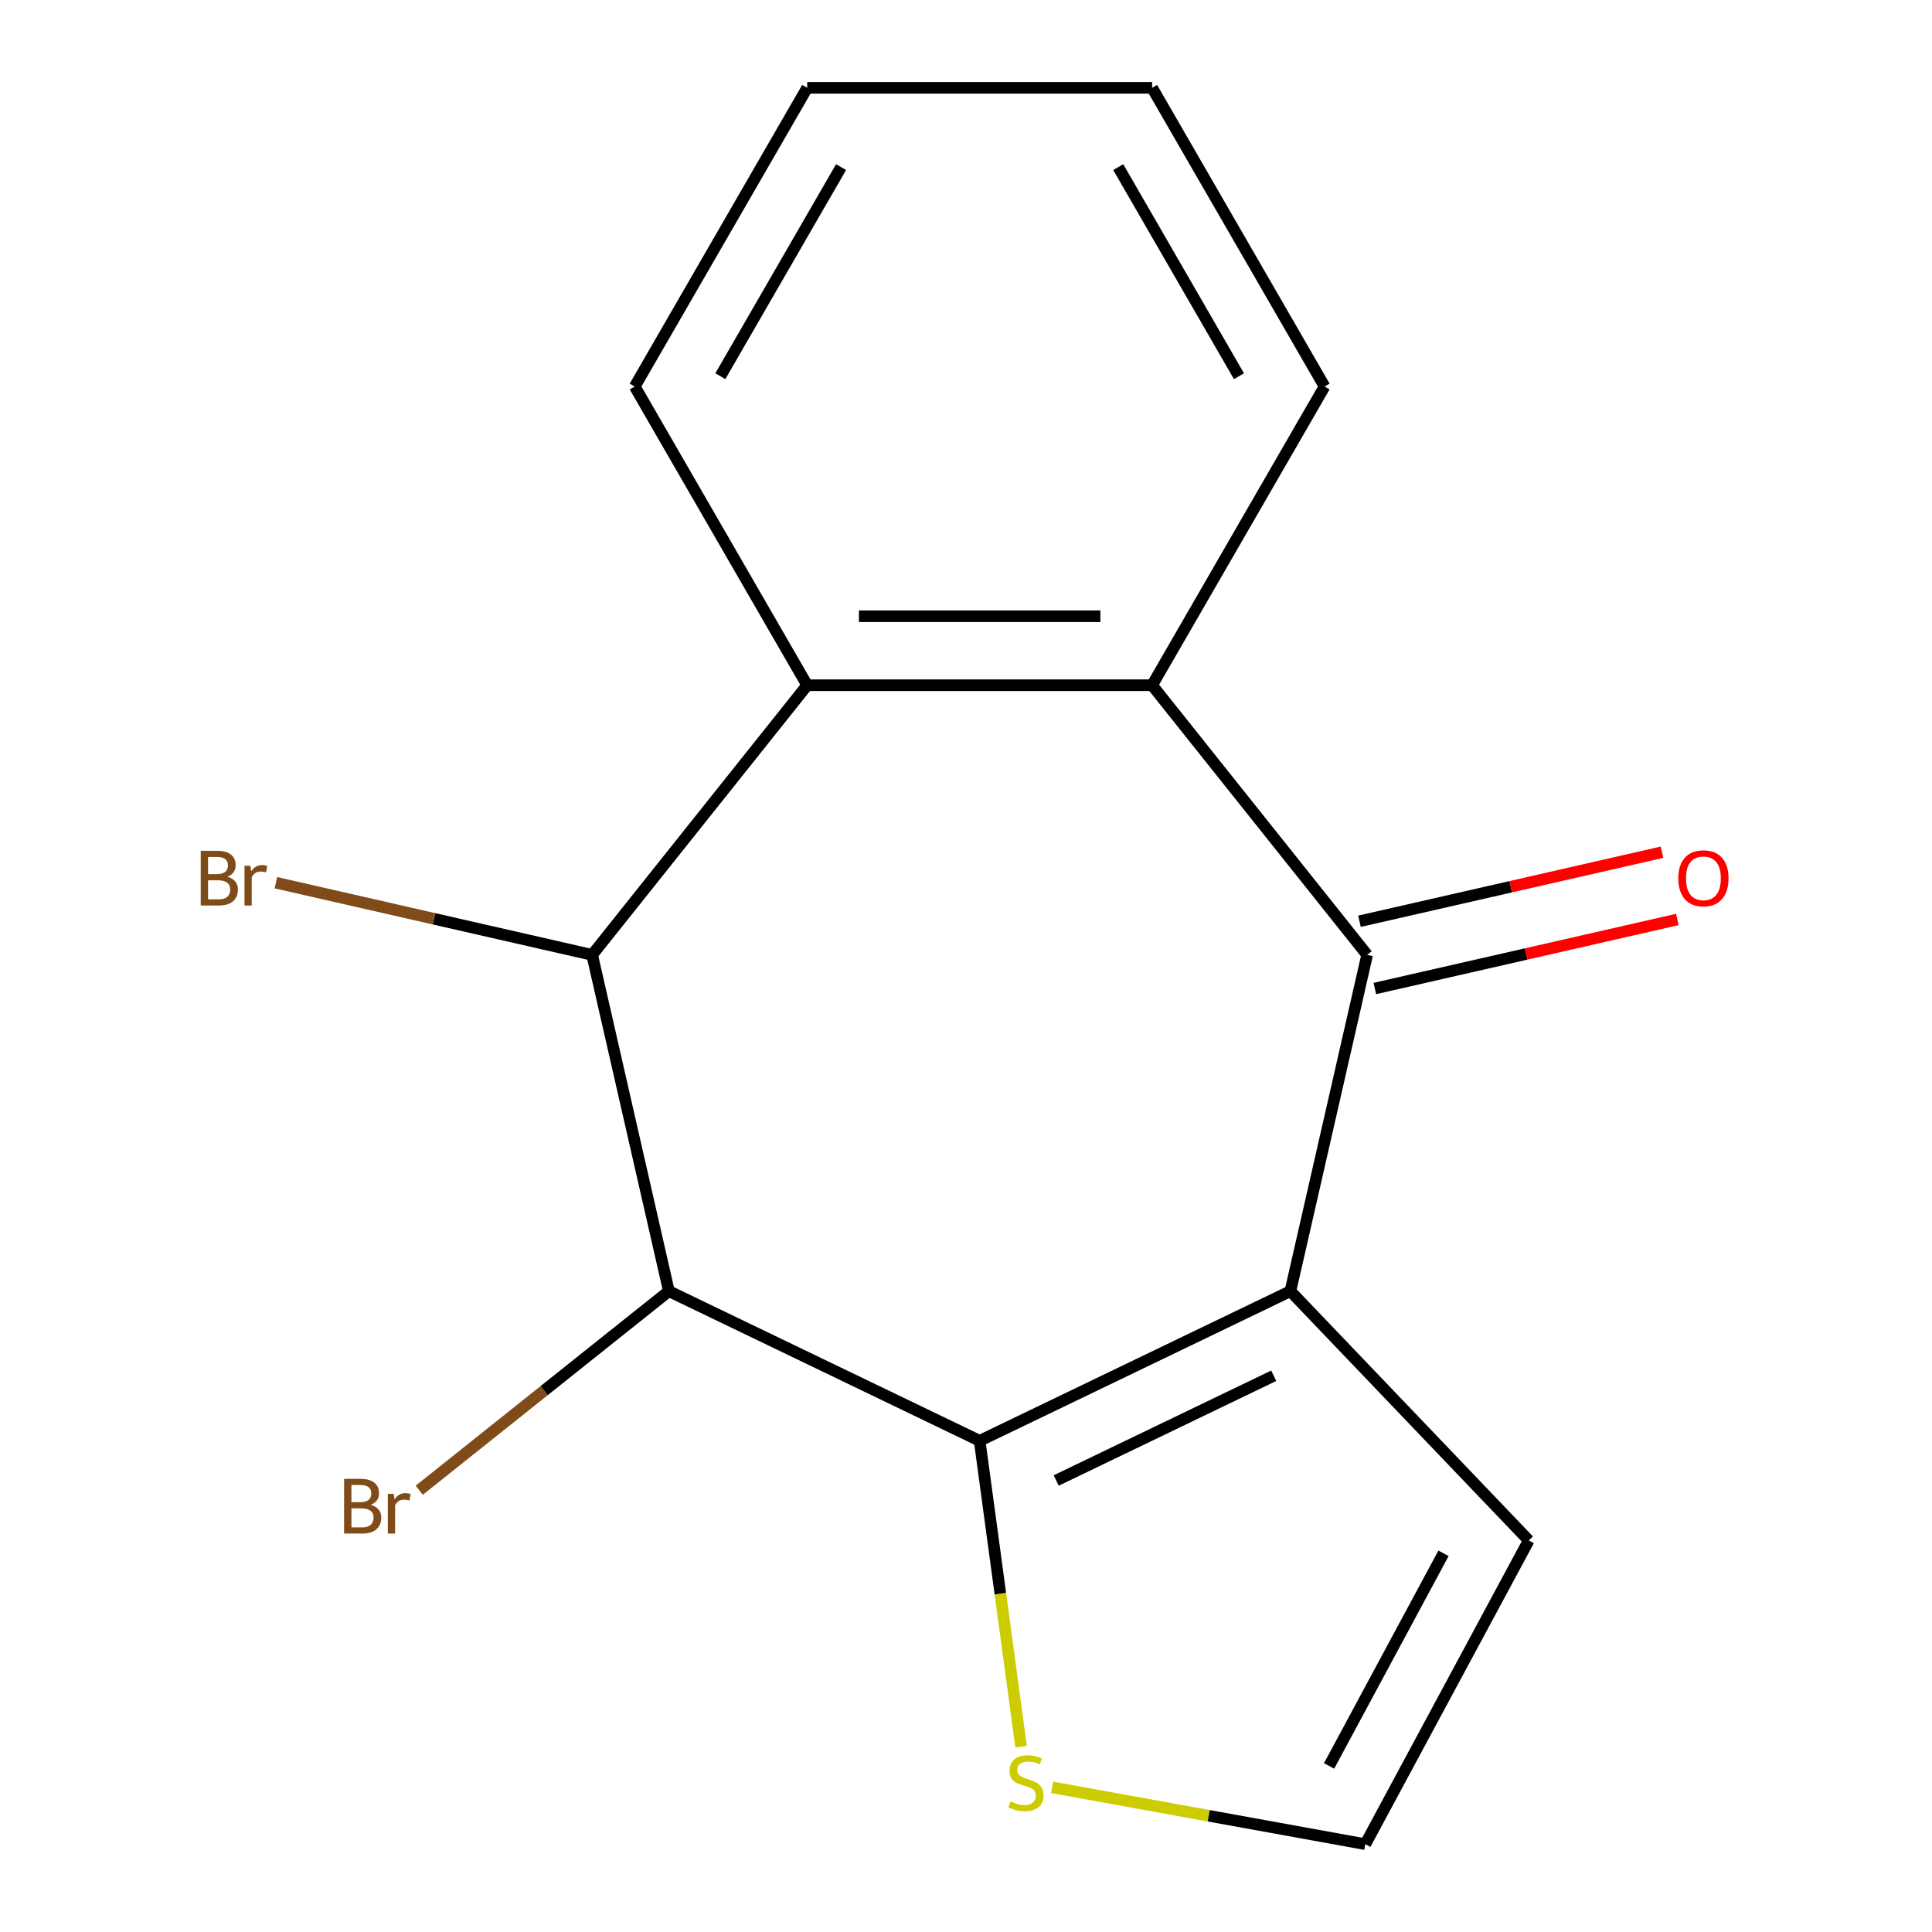 <?xml version='1.0' encoding='iso-8859-1'?>
<svg version='1.1' baseProfile='full'
              xmlns='http://www.w3.org/2000/svg'
                      xmlns:rdkit='http://www.rdkit.org/xml'
                      xmlns:xlink='http://www.w3.org/1999/xlink'
                  xml:space='preserve'
width='1000px' height='1000px' viewBox='0 0 1000 1000'>
<!-- END OF HEADER -->
<rect style='opacity:1.0;fill:#FFFFFF;stroke:none' width='1000' height='1000' x='0' y='0'> </rect>
<path class='bond-0' d='M 667.91,668.298 L 507.064,745.758' style='fill:none;fill-rule:evenodd;stroke:#000000;stroke-width:6px;stroke-linecap:butt;stroke-linejoin:miter;stroke-opacity:1' />
<path class='bond-0' d='M 659.275,712.087 L 546.683,766.308' style='fill:none;fill-rule:evenodd;stroke:#000000;stroke-width:6px;stroke-linecap:butt;stroke-linejoin:miter;stroke-opacity:1' />
<path class='bond-1' d='M 667.91,668.298 L 707.636,494.248' style='fill:none;fill-rule:evenodd;stroke:#000000;stroke-width:6px;stroke-linecap:butt;stroke-linejoin:miter;stroke-opacity:1' />
<path class='bond-7' d='M 667.91,668.298 L 791.283,797.336' style='fill:none;fill-rule:evenodd;stroke:#000000;stroke-width:6px;stroke-linecap:butt;stroke-linejoin:miter;stroke-opacity:1' />
<path class='bond-2' d='M 507.064,745.758 L 346.217,668.298' style='fill:none;fill-rule:evenodd;stroke:#000000;stroke-width:6px;stroke-linecap:butt;stroke-linejoin:miter;stroke-opacity:1' />
<path class='bond-6' d='M 507.064,745.758 L 517.787,824.922' style='fill:none;fill-rule:evenodd;stroke:#000000;stroke-width:6px;stroke-linecap:butt;stroke-linejoin:miter;stroke-opacity:1' />
<path class='bond-6' d='M 517.787,824.922 L 528.511,904.085' style='fill:none;fill-rule:evenodd;stroke:#CCCC00;stroke-width:6px;stroke-linecap:butt;stroke-linejoin:miter;stroke-opacity:1' />
<path class='bond-3' d='M 707.636,494.248 L 596.327,354.671' style='fill:none;fill-rule:evenodd;stroke:#000000;stroke-width:6px;stroke-linecap:butt;stroke-linejoin:miter;stroke-opacity:1' />
<path class='bond-9' d='M 711.609,511.653 L 789.902,493.783' style='fill:none;fill-rule:evenodd;stroke:#000000;stroke-width:6px;stroke-linecap:butt;stroke-linejoin:miter;stroke-opacity:1' />
<path class='bond-9' d='M 789.902,493.783 L 868.195,475.913' style='fill:none;fill-rule:evenodd;stroke:#FF0000;stroke-width:6px;stroke-linecap:butt;stroke-linejoin:miter;stroke-opacity:1' />
<path class='bond-9' d='M 703.663,476.843 L 781.957,458.973' style='fill:none;fill-rule:evenodd;stroke:#000000;stroke-width:6px;stroke-linecap:butt;stroke-linejoin:miter;stroke-opacity:1' />
<path class='bond-9' d='M 781.957,458.973 L 860.25,441.103' style='fill:none;fill-rule:evenodd;stroke:#FF0000;stroke-width:6px;stroke-linecap:butt;stroke-linejoin:miter;stroke-opacity:1' />
<path class='bond-4' d='M 346.217,668.298 L 306.491,494.248' style='fill:none;fill-rule:evenodd;stroke:#000000;stroke-width:6px;stroke-linecap:butt;stroke-linejoin:miter;stroke-opacity:1' />
<path class='bond-10' d='M 346.217,668.298 L 281.61,719.821' style='fill:none;fill-rule:evenodd;stroke:#000000;stroke-width:6px;stroke-linecap:butt;stroke-linejoin:miter;stroke-opacity:1' />
<path class='bond-10' d='M 281.61,719.821 L 217.003,771.343' style='fill:none;fill-rule:evenodd;stroke:#7F4C19;stroke-width:6px;stroke-linecap:butt;stroke-linejoin:miter;stroke-opacity:1' />
<path class='bond-5' d='M 596.327,354.671 L 417.801,354.671' style='fill:none;fill-rule:evenodd;stroke:#000000;stroke-width:6px;stroke-linecap:butt;stroke-linejoin:miter;stroke-opacity:1' />
<path class='bond-5' d='M 569.548,318.966 L 444.579,318.966' style='fill:none;fill-rule:evenodd;stroke:#000000;stroke-width:6px;stroke-linecap:butt;stroke-linejoin:miter;stroke-opacity:1' />
<path class='bond-12' d='M 596.327,354.671 L 685.59,200.063' style='fill:none;fill-rule:evenodd;stroke:#000000;stroke-width:6px;stroke-linecap:butt;stroke-linejoin:miter;stroke-opacity:1' />
<path class='bond-11' d='M 306.491,494.248 L 224.648,475.568' style='fill:none;fill-rule:evenodd;stroke:#000000;stroke-width:6px;stroke-linecap:butt;stroke-linejoin:miter;stroke-opacity:1' />
<path class='bond-11' d='M 224.648,475.568 L 142.804,456.888' style='fill:none;fill-rule:evenodd;stroke:#7F4C19;stroke-width:6px;stroke-linecap:butt;stroke-linejoin:miter;stroke-opacity:1' />
<path class='bond-17' d='M 306.491,494.248 L 417.801,354.671' style='fill:none;fill-rule:evenodd;stroke:#000000;stroke-width:6px;stroke-linecap:butt;stroke-linejoin:miter;stroke-opacity:1' />
<path class='bond-13' d='M 417.801,354.671 L 328.537,200.063' style='fill:none;fill-rule:evenodd;stroke:#000000;stroke-width:6px;stroke-linecap:butt;stroke-linejoin:miter;stroke-opacity:1' />
<path class='bond-16' d='M 544.571,925.126 L 625.628,939.836' style='fill:none;fill-rule:evenodd;stroke:#CCCC00;stroke-width:6px;stroke-linecap:butt;stroke-linejoin:miter;stroke-opacity:1' />
<path class='bond-16' d='M 625.628,939.836 L 706.685,954.545' style='fill:none;fill-rule:evenodd;stroke:#000000;stroke-width:6px;stroke-linecap:butt;stroke-linejoin:miter;stroke-opacity:1' />
<path class='bond-8' d='M 791.283,797.336 L 706.685,954.545' style='fill:none;fill-rule:evenodd;stroke:#000000;stroke-width:6px;stroke-linecap:butt;stroke-linejoin:miter;stroke-opacity:1' />
<path class='bond-8' d='M 747.151,803.998 L 687.933,914.044' style='fill:none;fill-rule:evenodd;stroke:#000000;stroke-width:6px;stroke-linecap:butt;stroke-linejoin:miter;stroke-opacity:1' />
<path class='bond-14' d='M 685.59,200.063 L 596.327,45.455' style='fill:none;fill-rule:evenodd;stroke:#000000;stroke-width:6px;stroke-linecap:butt;stroke-linejoin:miter;stroke-opacity:1' />
<path class='bond-14' d='M 641.279,194.724 L 578.795,86.498' style='fill:none;fill-rule:evenodd;stroke:#000000;stroke-width:6px;stroke-linecap:butt;stroke-linejoin:miter;stroke-opacity:1' />
<path class='bond-18' d='M 328.537,200.063 L 417.801,45.455' style='fill:none;fill-rule:evenodd;stroke:#000000;stroke-width:6px;stroke-linecap:butt;stroke-linejoin:miter;stroke-opacity:1' />
<path class='bond-18' d='M 372.849,194.724 L 435.333,86.498' style='fill:none;fill-rule:evenodd;stroke:#000000;stroke-width:6px;stroke-linecap:butt;stroke-linejoin:miter;stroke-opacity:1' />
<path class='bond-15' d='M 596.327,45.455 L 417.801,45.455' style='fill:none;fill-rule:evenodd;stroke:#000000;stroke-width:6px;stroke-linecap:butt;stroke-linejoin:miter;stroke-opacity:1' />
<path  class='atom-7' d='M 523.028 932.388
Q 523.348 932.508, 524.668 933.068
Q 525.988 933.628, 527.428 933.988
Q 528.908 934.308, 530.348 934.308
Q 533.028 934.308, 534.588 933.028
Q 536.148 931.708, 536.148 929.428
Q 536.148 927.868, 535.348 926.908
Q 534.588 925.948, 533.388 925.428
Q 532.188 924.908, 530.188 924.308
Q 527.668 923.548, 526.148 922.828
Q 524.668 922.108, 523.588 920.588
Q 522.548 919.068, 522.548 916.508
Q 522.548 912.948, 524.948 910.748
Q 527.388 908.548, 532.188 908.548
Q 535.468 908.548, 539.188 910.108
L 538.268 913.188
Q 534.868 911.788, 532.308 911.788
Q 529.548 911.788, 528.028 912.948
Q 526.508 914.068, 526.548 916.028
Q 526.548 917.548, 527.308 918.468
Q 528.108 919.388, 529.228 919.908
Q 530.388 920.428, 532.308 921.028
Q 534.868 921.828, 536.388 922.628
Q 537.908 923.428, 538.988 925.068
Q 540.108 926.668, 540.108 929.428
Q 540.108 933.348, 537.468 935.468
Q 534.868 937.548, 530.508 937.548
Q 527.988 937.548, 526.068 936.988
Q 524.188 936.468, 521.948 935.548
L 523.028 932.388
' fill='#CCCC00'/>
<path  class='atom-10' d='M 868.686 454.602
Q 868.686 447.802, 872.046 444.002
Q 875.406 440.202, 881.686 440.202
Q 887.966 440.202, 891.326 444.002
Q 894.686 447.802, 894.686 454.602
Q 894.686 461.482, 891.286 465.402
Q 887.886 469.282, 881.686 469.282
Q 875.446 469.282, 872.046 465.402
Q 868.686 461.522, 868.686 454.602
M 881.686 466.082
Q 886.006 466.082, 888.326 463.202
Q 890.686 460.282, 890.686 454.602
Q 890.686 449.042, 888.326 446.242
Q 886.006 443.402, 881.686 443.402
Q 877.366 443.402, 875.006 446.202
Q 872.686 449.002, 872.686 454.602
Q 872.686 460.322, 875.006 463.202
Q 877.366 466.082, 881.686 466.082
' fill='#FF0000'/>
<path  class='atom-11' d='M 191.86 778.888
Q 194.58 779.648, 195.94 781.328
Q 197.34 782.968, 197.34 785.408
Q 197.34 789.328, 194.82 791.568
Q 192.34 793.768, 187.62 793.768
L 178.1 793.768
L 178.1 765.448
L 186.46 765.448
Q 191.3 765.448, 193.74 767.408
Q 196.18 769.368, 196.18 772.968
Q 196.18 777.248, 191.86 778.888
M 181.9 768.648
L 181.9 777.528
L 186.46 777.528
Q 189.26 777.528, 190.7 776.408
Q 192.18 775.248, 192.18 772.968
Q 192.18 768.648, 186.46 768.648
L 181.9 768.648
M 187.62 790.568
Q 190.38 790.568, 191.86 789.248
Q 193.34 787.928, 193.34 785.408
Q 193.34 783.088, 191.7 781.928
Q 190.1 780.728, 187.02 780.728
L 181.9 780.728
L 181.9 790.568
L 187.62 790.568
' fill='#7F4C19'/>
<path  class='atom-11' d='M 203.78 773.208
L 204.22 776.048
Q 206.38 772.848, 209.9 772.848
Q 211.02 772.848, 212.54 773.248
L 211.94 776.608
Q 210.22 776.208, 209.26 776.208
Q 207.58 776.208, 206.46 776.888
Q 205.38 777.528, 204.5 779.088
L 204.5 793.768
L 200.74 793.768
L 200.74 773.208
L 203.78 773.208
' fill='#7F4C19'/>
<path  class='atom-12' d='M 117.661 453.802
Q 120.381 454.562, 121.741 456.242
Q 123.141 457.882, 123.141 460.322
Q 123.141 464.242, 120.621 466.482
Q 118.141 468.682, 113.421 468.682
L 103.901 468.682
L 103.901 440.362
L 112.261 440.362
Q 117.101 440.362, 119.541 442.322
Q 121.981 444.282, 121.981 447.882
Q 121.981 452.162, 117.661 453.802
M 107.701 443.562
L 107.701 452.442
L 112.261 452.442
Q 115.061 452.442, 116.501 451.322
Q 117.981 450.162, 117.981 447.882
Q 117.981 443.562, 112.261 443.562
L 107.701 443.562
M 113.421 465.482
Q 116.181 465.482, 117.661 464.162
Q 119.141 462.842, 119.141 460.322
Q 119.141 458.002, 117.501 456.842
Q 115.901 455.642, 112.821 455.642
L 107.701 455.642
L 107.701 465.482
L 113.421 465.482
' fill='#7F4C19'/>
<path  class='atom-12' d='M 129.581 448.122
L 130.021 450.962
Q 132.181 447.762, 135.701 447.762
Q 136.821 447.762, 138.341 448.162
L 137.741 451.522
Q 136.021 451.122, 135.061 451.122
Q 133.381 451.122, 132.261 451.802
Q 131.181 452.442, 130.301 454.002
L 130.301 468.682
L 126.541 468.682
L 126.541 448.122
L 129.581 448.122
' fill='#7F4C19'/>
</svg>
